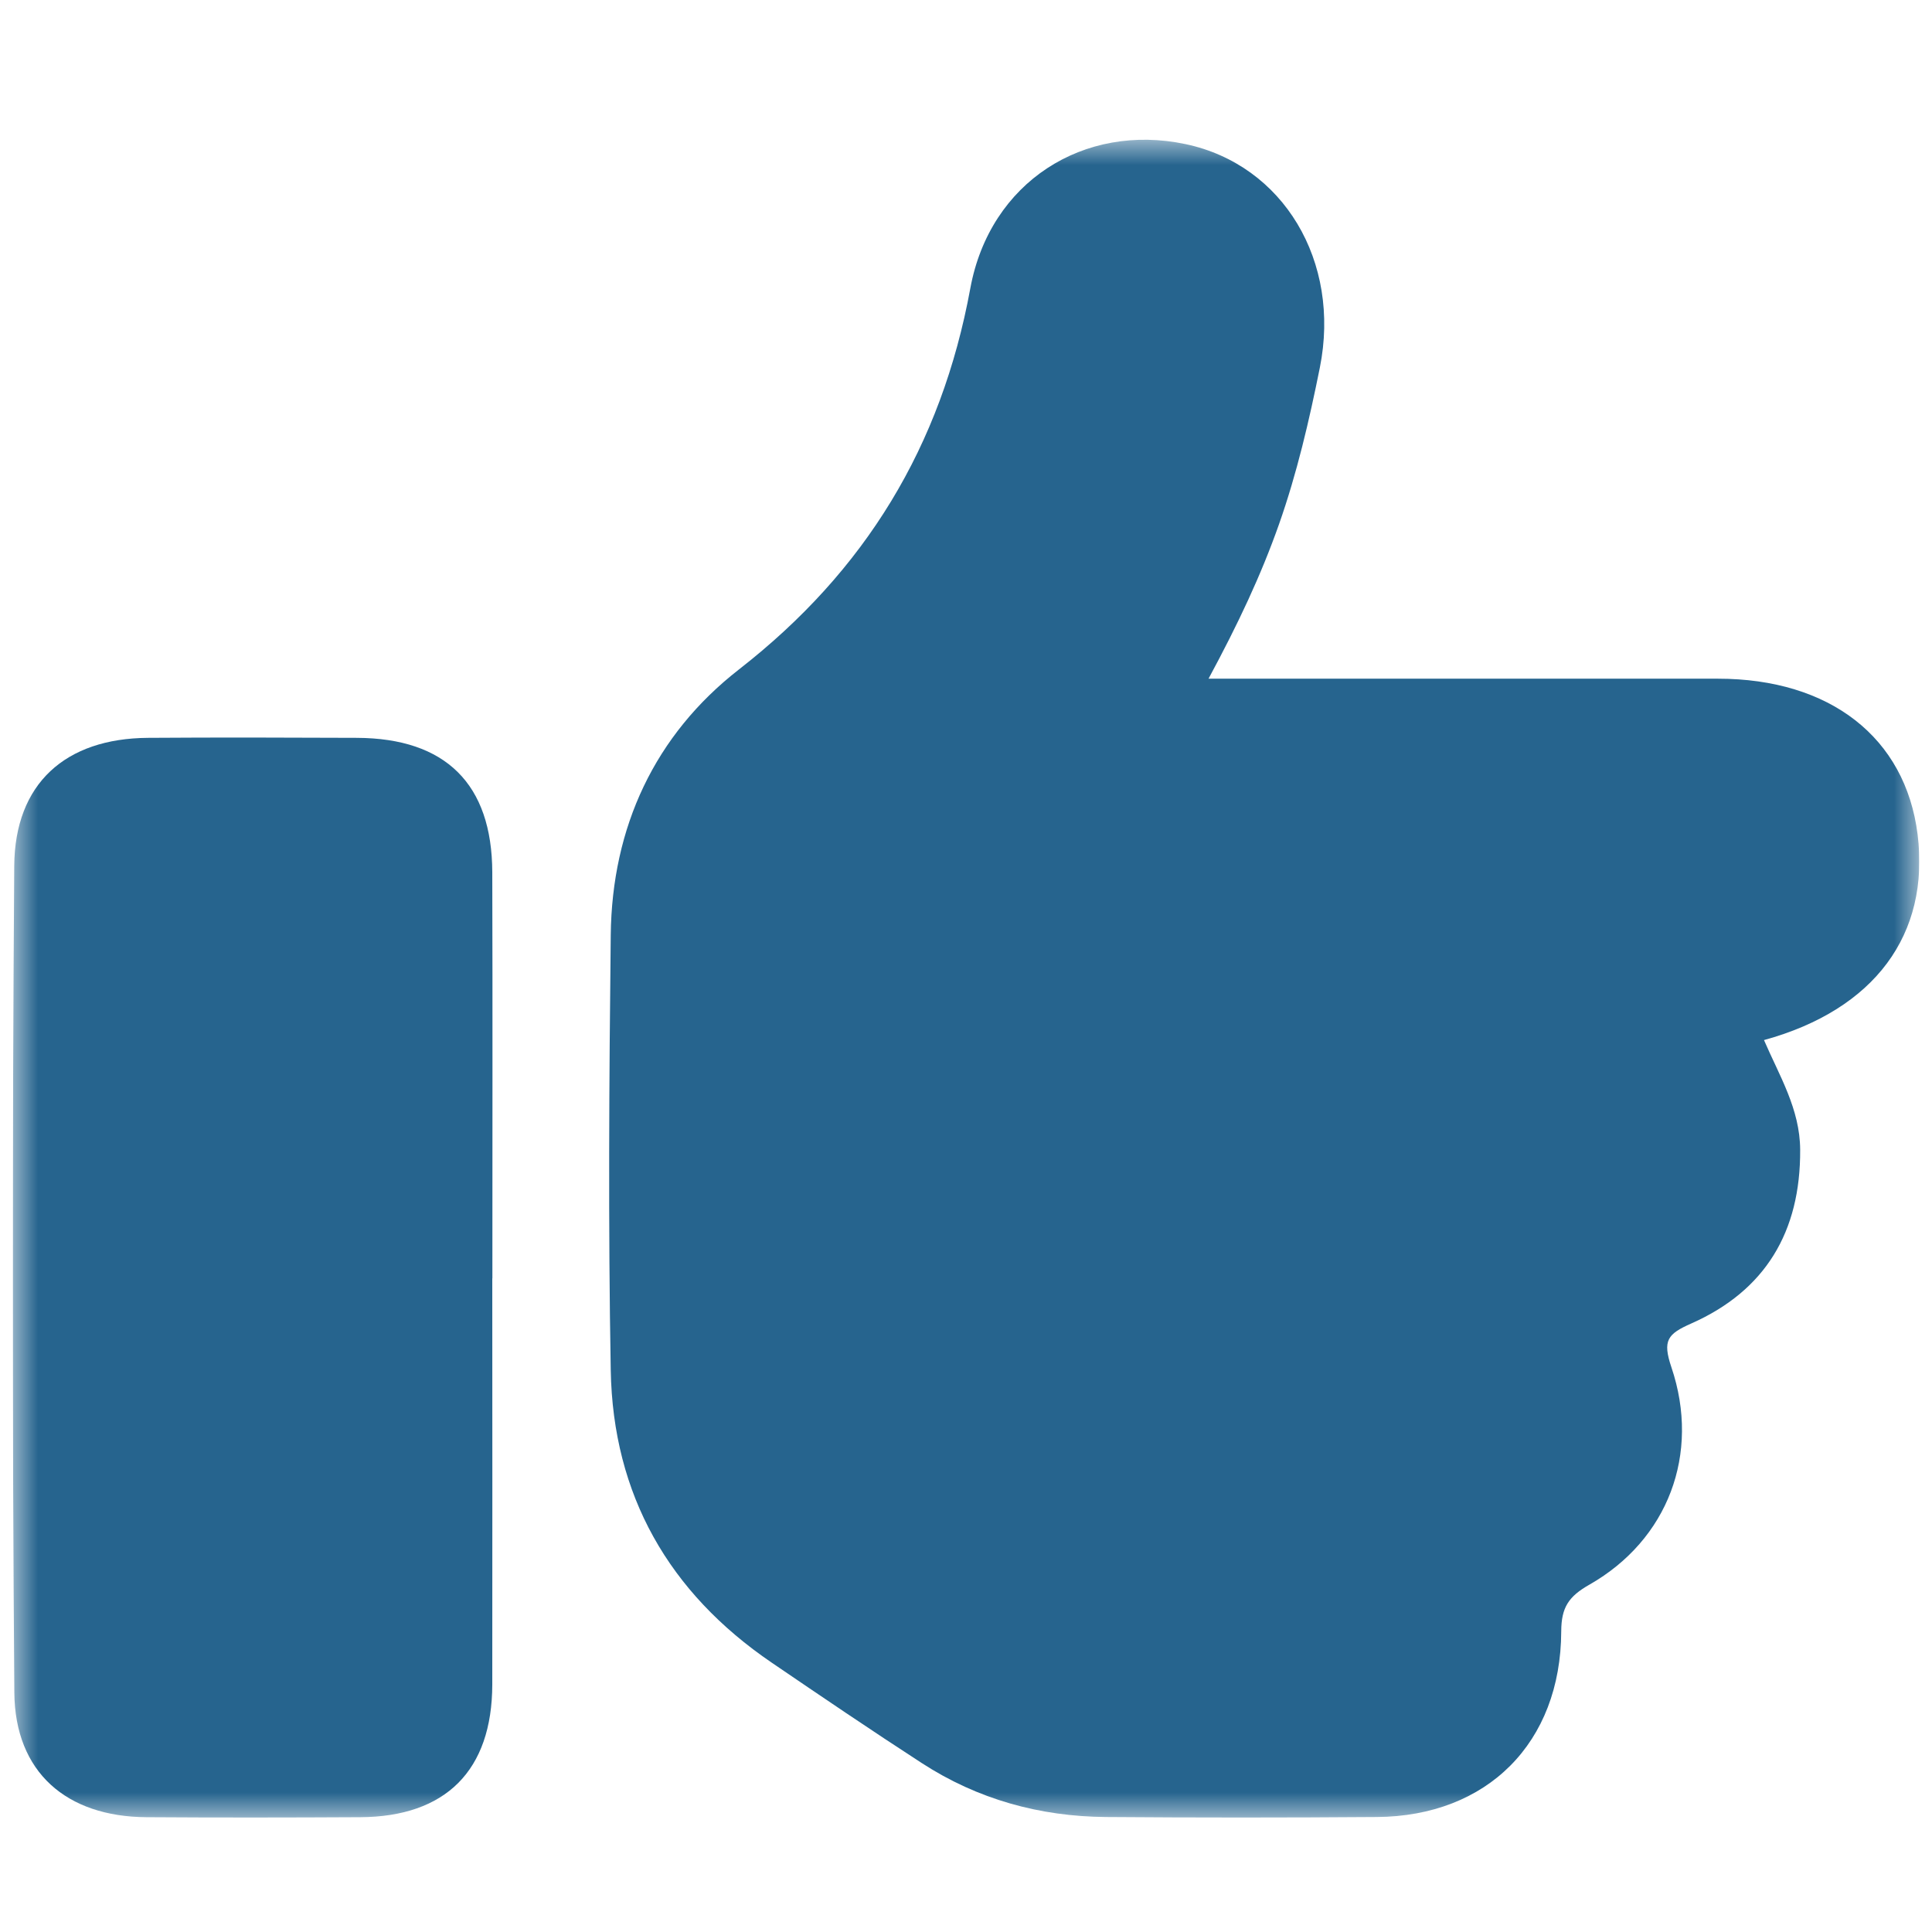 <svg width="76" height="76" viewBox="0 0 76 76" fill="none" xmlns="http://www.w3.org/2000/svg">
<g clip-path="url(#clip0_1890_202)">
<mask id="mask0_1890_202" style="mask-type:luminance" maskUnits="userSpaceOnUse" x="0" y="5" width="76" height="67">
<path d="M75.5 5.5H0.5V71.5H75.5V5.5Z" fill="white"/>
</mask>
<g mask="url(#mask0_1890_202)">
<path d="M47.539 26.698C54.393 26.698 60.985 26.698 67.576 26.698C71.989 26.698 74.954 29.014 75.433 32.821C75.923 36.749 73.752 39.716 69.391 40.914C69.994 42.315 70.806 43.625 70.814 45.226C70.833 48.457 69.444 50.773 66.528 52.064C65.6 52.475 65.39 52.723 65.749 53.785C66.902 57.197 65.607 60.579 62.527 62.334C61.703 62.801 61.419 63.234 61.415 64.171C61.4 68.559 58.503 71.447 54.157 71.477C50.605 71.504 47.053 71.504 43.504 71.477C40.899 71.455 38.455 70.781 36.258 69.353C34.27 68.065 32.313 66.736 30.355 65.403C26.312 62.65 24.111 58.805 24.025 53.898C23.924 48.197 23.962 42.492 24.025 36.79C24.07 32.535 25.755 28.916 29.071 26.332C34.038 22.465 37.029 17.554 38.17 11.341C38.942 7.149 42.644 4.826 46.637 5.669C50.485 6.483 52.757 10.286 51.919 14.463C51.5 16.549 51.02 18.613 50.313 20.623C49.606 22.627 48.707 24.536 47.543 26.694L47.539 26.698Z" fill="#26648E"/>
<path d="M19.365 50.286C19.365 55.611 19.373 60.936 19.365 66.265C19.358 69.643 17.539 71.466 14.17 71.484C11.366 71.499 8.566 71.503 5.763 71.484C2.615 71.466 0.59 69.715 0.564 66.585C0.481 55.747 0.485 44.905 0.56 34.067C0.582 30.817 2.578 29.047 5.819 29.025C8.559 29.006 11.299 29.013 14.039 29.025C17.531 29.04 19.354 30.84 19.365 34.312C19.38 39.637 19.369 44.962 19.369 50.29L19.365 50.286Z" fill="#26648E"/>
</g>
</g>
<defs>
<clipPath id="clip0_1890_202">
<rect width="75" height="75" fill="white" transform="translate(0.5 0.5)"/>
</clipPath>
</defs>
</svg>
